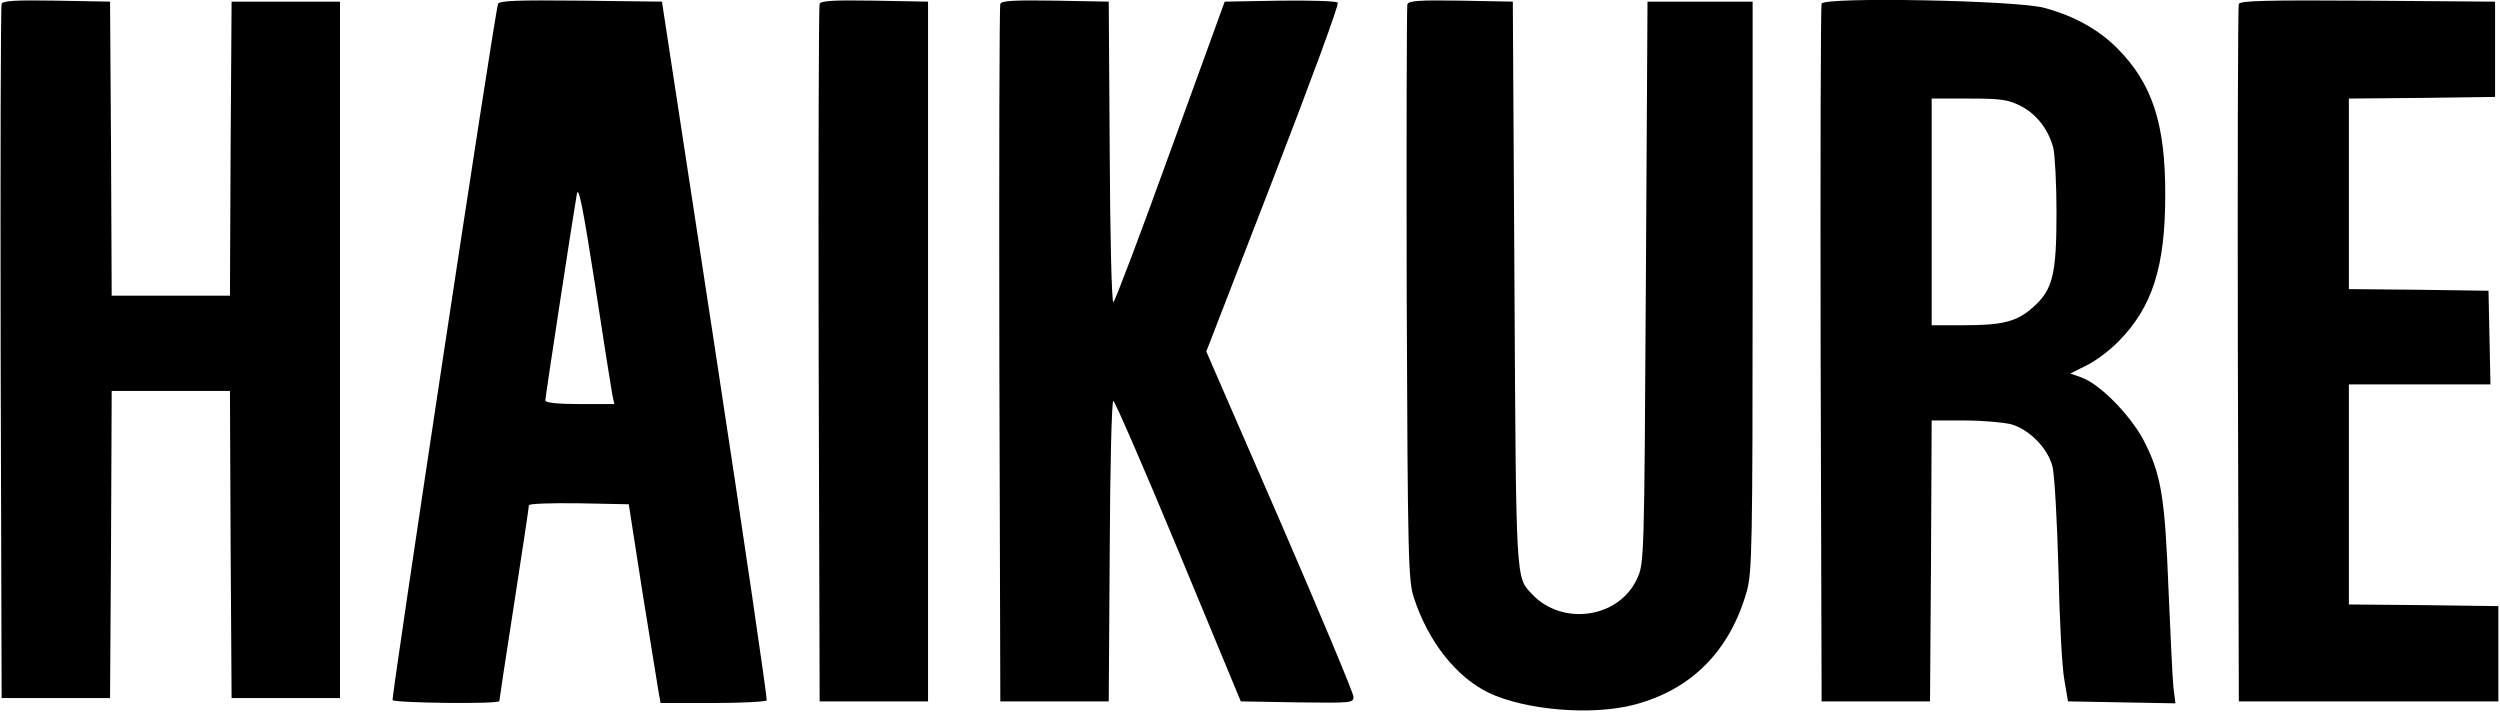 <?xml version="1.0" standalone="no"?>
<!DOCTYPE svg PUBLIC "-//W3C//DTD SVG 20010904//EN"
 "http://www.w3.org/TR/2001/REC-SVG-20010904/DTD/svg10.dtd">
<svg version="1.0" xmlns="http://www.w3.org/2000/svg"
 width="761pt" height="217pt" viewBox="0 0 761 217"
 preserveAspectRatio="xMidYMid meet">
<g transform="translate(0,217) scale(0.1,-0.1)"
fill="#000000" stroke="none">
<path d="M5 2158 c-3 -7 -4 -485 -3 -1063 l3 -1050 165 0 165 0 3 468 2 467
180 0 180 0 2 -467 3 -468 165 0 165 0 0 1060 0 1060 -165 0 -165 0 -3 -447
-2 -448 -180 0 -180 0 -2 448 -3 447 -163 3 c-124 2 -164 0 -167 -10z"/>
<path d="M1516 2158 c-12 -38 -325 -2111 -321 -2119 6 -9 325 -13 325 -3 0 3
20 136 45 296 25 160 45 295 45 300 0 5 68 7 152 6 l152 -3 42 -270 c24 -148
46 -285 49 -303 l6 -32 159 0 c87 0 161 4 164 8 2 4 -68 485 -157 1067 l-162
1060 -248 3 c-193 2 -248 0 -251 -10z m348 -1190 l6 -28 -105 0 c-67 0 -105 4
-105 11 0 12 87 579 96 629 5 26 19 -43 55 -275 26 -170 50 -322 53 -337z"/>
<path d="M2495 2158 c-3 -7 -4 -488 -3 -1068 l3 -1055 165 0 165 0 0 1065 0
1065 -163 3 c-124 2 -164 0 -167 -10z"/>
<path d="M3045 2158 c-3 -7 -4 -488 -3 -1068 l3 -1055 165 0 165 0 3 457 c1
252 6 458 11 458 4 0 94 -206 198 -457 l190 -458 172 -3 c164 -2 171 -2 171
17 0 11 -101 252 -224 536 l-224 515 204 527 c112 290 201 530 196 535 -5 5
-84 7 -176 6 l-168 -3 -166 -457 c-91 -252 -169 -458 -173 -458 -5 0 -10 206
-11 458 l-3 457 -163 3 c-124 2 -164 0 -167 -10z"/>
<path d="M4284 2157 c-2 -7 -3 -405 -2 -883 3 -810 5 -873 22 -924 44 -134
129 -241 228 -289 112 -53 315 -70 443 -36 175 46 292 165 343 348 15 56 17
139 17 927 l0 865 -160 0 -160 0 -5 -855 c-5 -850 -5 -855 -27 -902 -55 -120
-228 -145 -320 -46 -49 52 -48 29 -53 943 l-5 860 -158 3 c-124 2 -159 0 -163
-11z"/>
<path d="M5545 2159 c-3 -8 -4 -489 -3 -1069 l3 -1055 165 0 165 0 3 428 2
427 101 0 c56 0 120 -6 143 -12 55 -17 110 -73 124 -129 6 -24 14 -166 18
-314 3 -149 11 -300 18 -335 l11 -65 164 -3 163 -3 -6 48 c-3 27 -9 161 -15
298 -11 282 -22 352 -77 457 -41 76 -132 169 -188 189 l-34 12 50 25 c27 13
71 46 97 73 103 104 142 228 142 444 1 219 -40 342 -147 449 -56 56 -129 97
-221 122 -81 23 -670 34 -678 13z m605 -311 c49 -25 84 -70 100 -127 5 -20 10
-108 10 -197 0 -189 -11 -235 -70 -288 -50 -45 -92 -56 -212 -56 l-98 0 0 345
0 345 113 0 c97 0 119 -3 157 -22z"/>
<path d="M6815 2158 c-3 -7 -4 -488 -3 -1068 l3 -1055 395 0 395 0 0 145 0
145 -227 3 -228 2 0 335 0 335 215 0 216 0 -3 143 -3 142 -212 3 -213 2 0 290
0 290 223 2 222 3 0 145 0 145 -388 3 c-305 2 -389 0 -392 -10z"/>
</g>
</svg>
